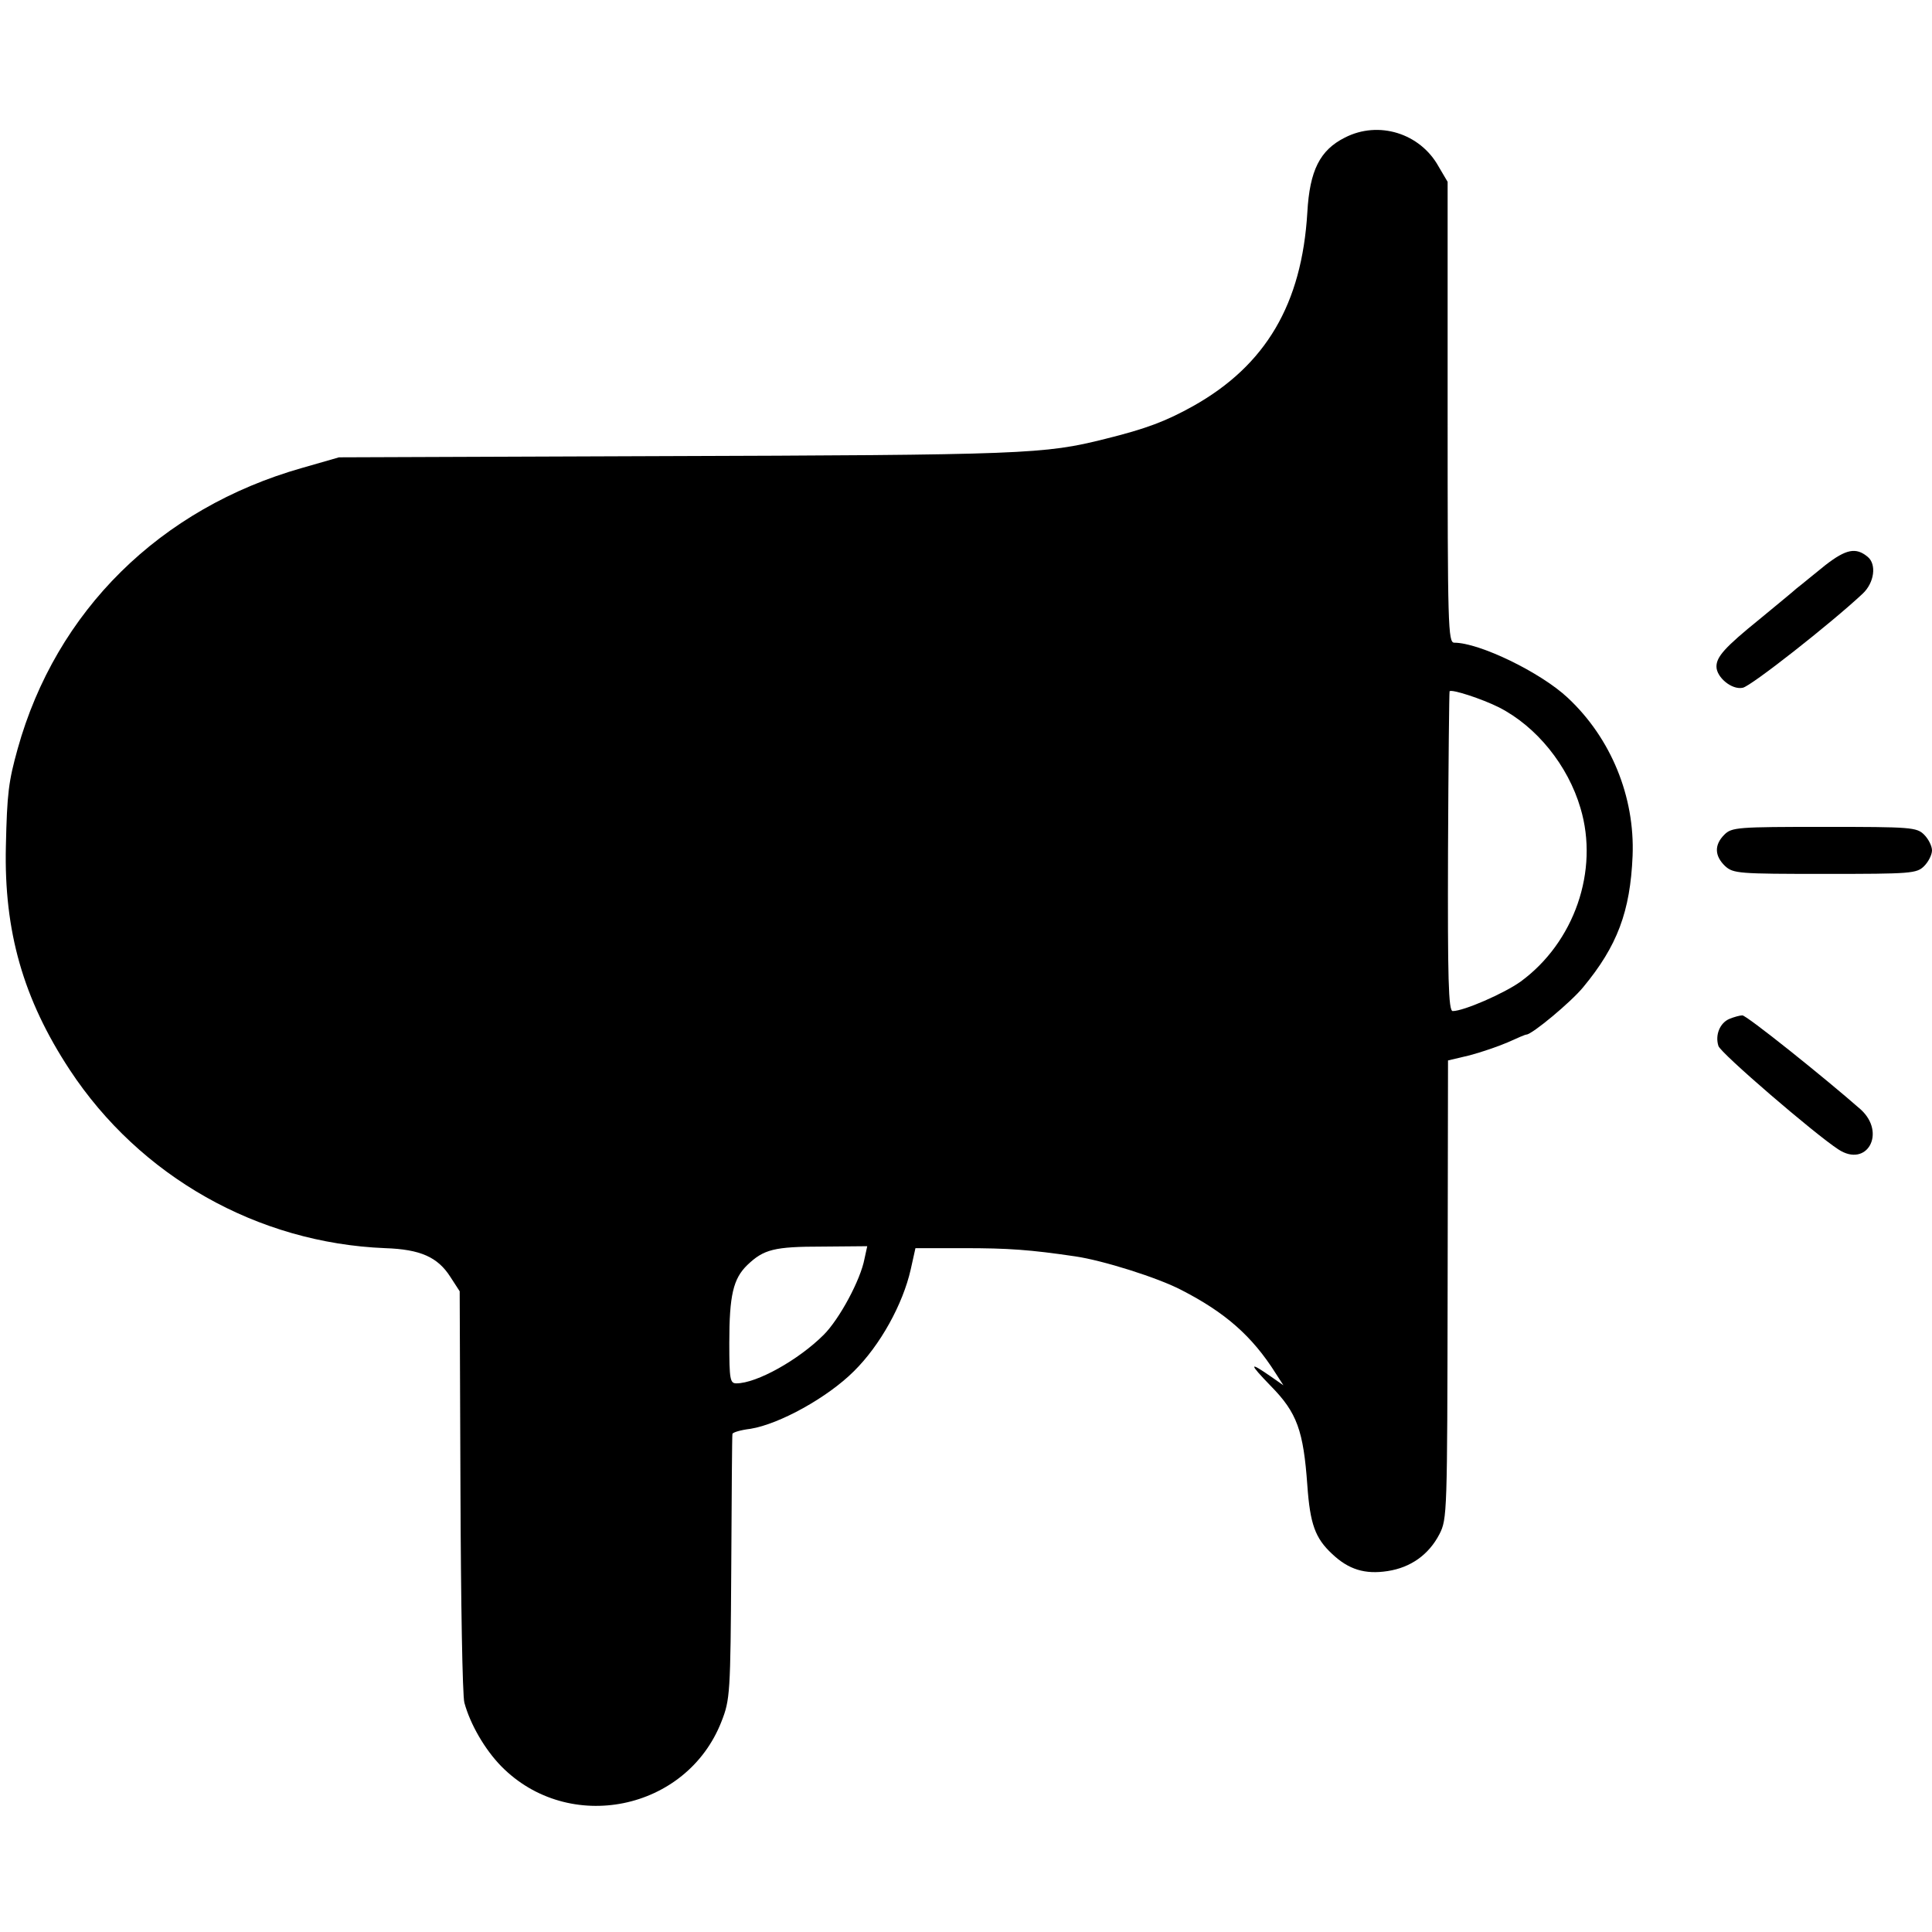 <?xml version="1.0" standalone="no"?>
<!DOCTYPE svg PUBLIC "-//W3C//DTD SVG 20010904//EN"
 "http://www.w3.org/TR/2001/REC-SVG-20010904/DTD/svg10.dtd">
<svg version="1.0" xmlns="http://www.w3.org/2000/svg"
 width="493pt" height="493pt" viewBox="0 0 493 493"
 preserveAspectRatio="xMidYMid meet">
<g transform="translate(0,493) scale(0.1,-0.1)"
fill="#000000" stroke="none">
<path d="M3432 4579 c-64 -32 -90 -84 -96 -191 -14 -234 -106 -390 -291 -494
-70 -39 -120 -58 -225 -84 -155 -39 -203 -41 -1155 -44 l-800 -3 -94 -27
c-363 -103 -628 -365 -726 -717 -23 -83 -27 -112 -30 -249 -5 -216 44 -389
163 -570 179 -272 479 -442 805 -455 90 -3 134 -23 166 -73 l24 -37 2 -510 c1
-280 5 -523 10 -540 15 -55 52 -119 94 -162 172 -175 473 -114 562 114 22 56
23 71 25 393 1 184 2 338 3 341 1 4 21 10 46 13 74 12 197 80 264 147 67 66
125 171 145 260 l12 54 124 0 c113 0 169 -4 284 -21 69 -10 210 -54 271 -86
111 -57 180 -117 240 -212 l20 -31 -30 21 c-59 41 -59 36 -2 -23 67 -68 83
-114 93 -253 7 -99 20 -135 63 -175 42 -40 84 -53 142 -44 59 9 105 42 132 94
20 39 20 53 21 624 l1 585 55 13 c30 8 74 23 97 33 24 11 45 20 48 20 14 0
114 83 145 121 87 105 120 193 126 335 6 151 -55 300 -165 403 -69 65 -226
141 -290 141 -16 0 -17 42 -17 588 l0 588 -23 39 c-47 85 -153 118 -239 74z
m393 -1454 c96 -49 176 -148 208 -257 48 -160 -16 -343 -153 -443 -42 -30
-145 -75 -173 -75 -11 0 -13 83 -12 408 1 224 3 408 4 408 5 6 82 -19 126 -41z
m-1619 -1407 c-10 -54 -64 -154 -104 -194 -64 -64 -171 -124 -223 -124 -16 0
-18 10 -18 103 0 122 10 164 46 199 42 40 68 47 192 47 l114 1 -7 -32z"/>
<path d="M4658 3488 c-29 -23 -61 -50 -73 -59 -11 -10 -54 -45 -95 -79 -89
-72 -110 -96 -110 -121 0 -27 39 -60 67 -54 20 3 226 165 306 240 30 28 36 75
13 94 -30 25 -55 20 -108 -21z"/>
<path d="M4400 2800 c-26 -26 -25 -54 2 -80 21 -19 34 -20 255 -20 220 0 234
1 253 20 11 11 20 29 20 40 0 11 -9 29 -20 40 -19 19 -33 20 -255 20 -222 0
-236 -1 -255 -20z"/>
<path d="M4413 2330 c-24 -10 -37 -41 -28 -69 5 -18 246 -225 306 -264 73 -48
123 42 57 102 -91 80 -292 241 -302 240 -6 0 -21 -4 -33 -9z"/>
</g>
</svg>
